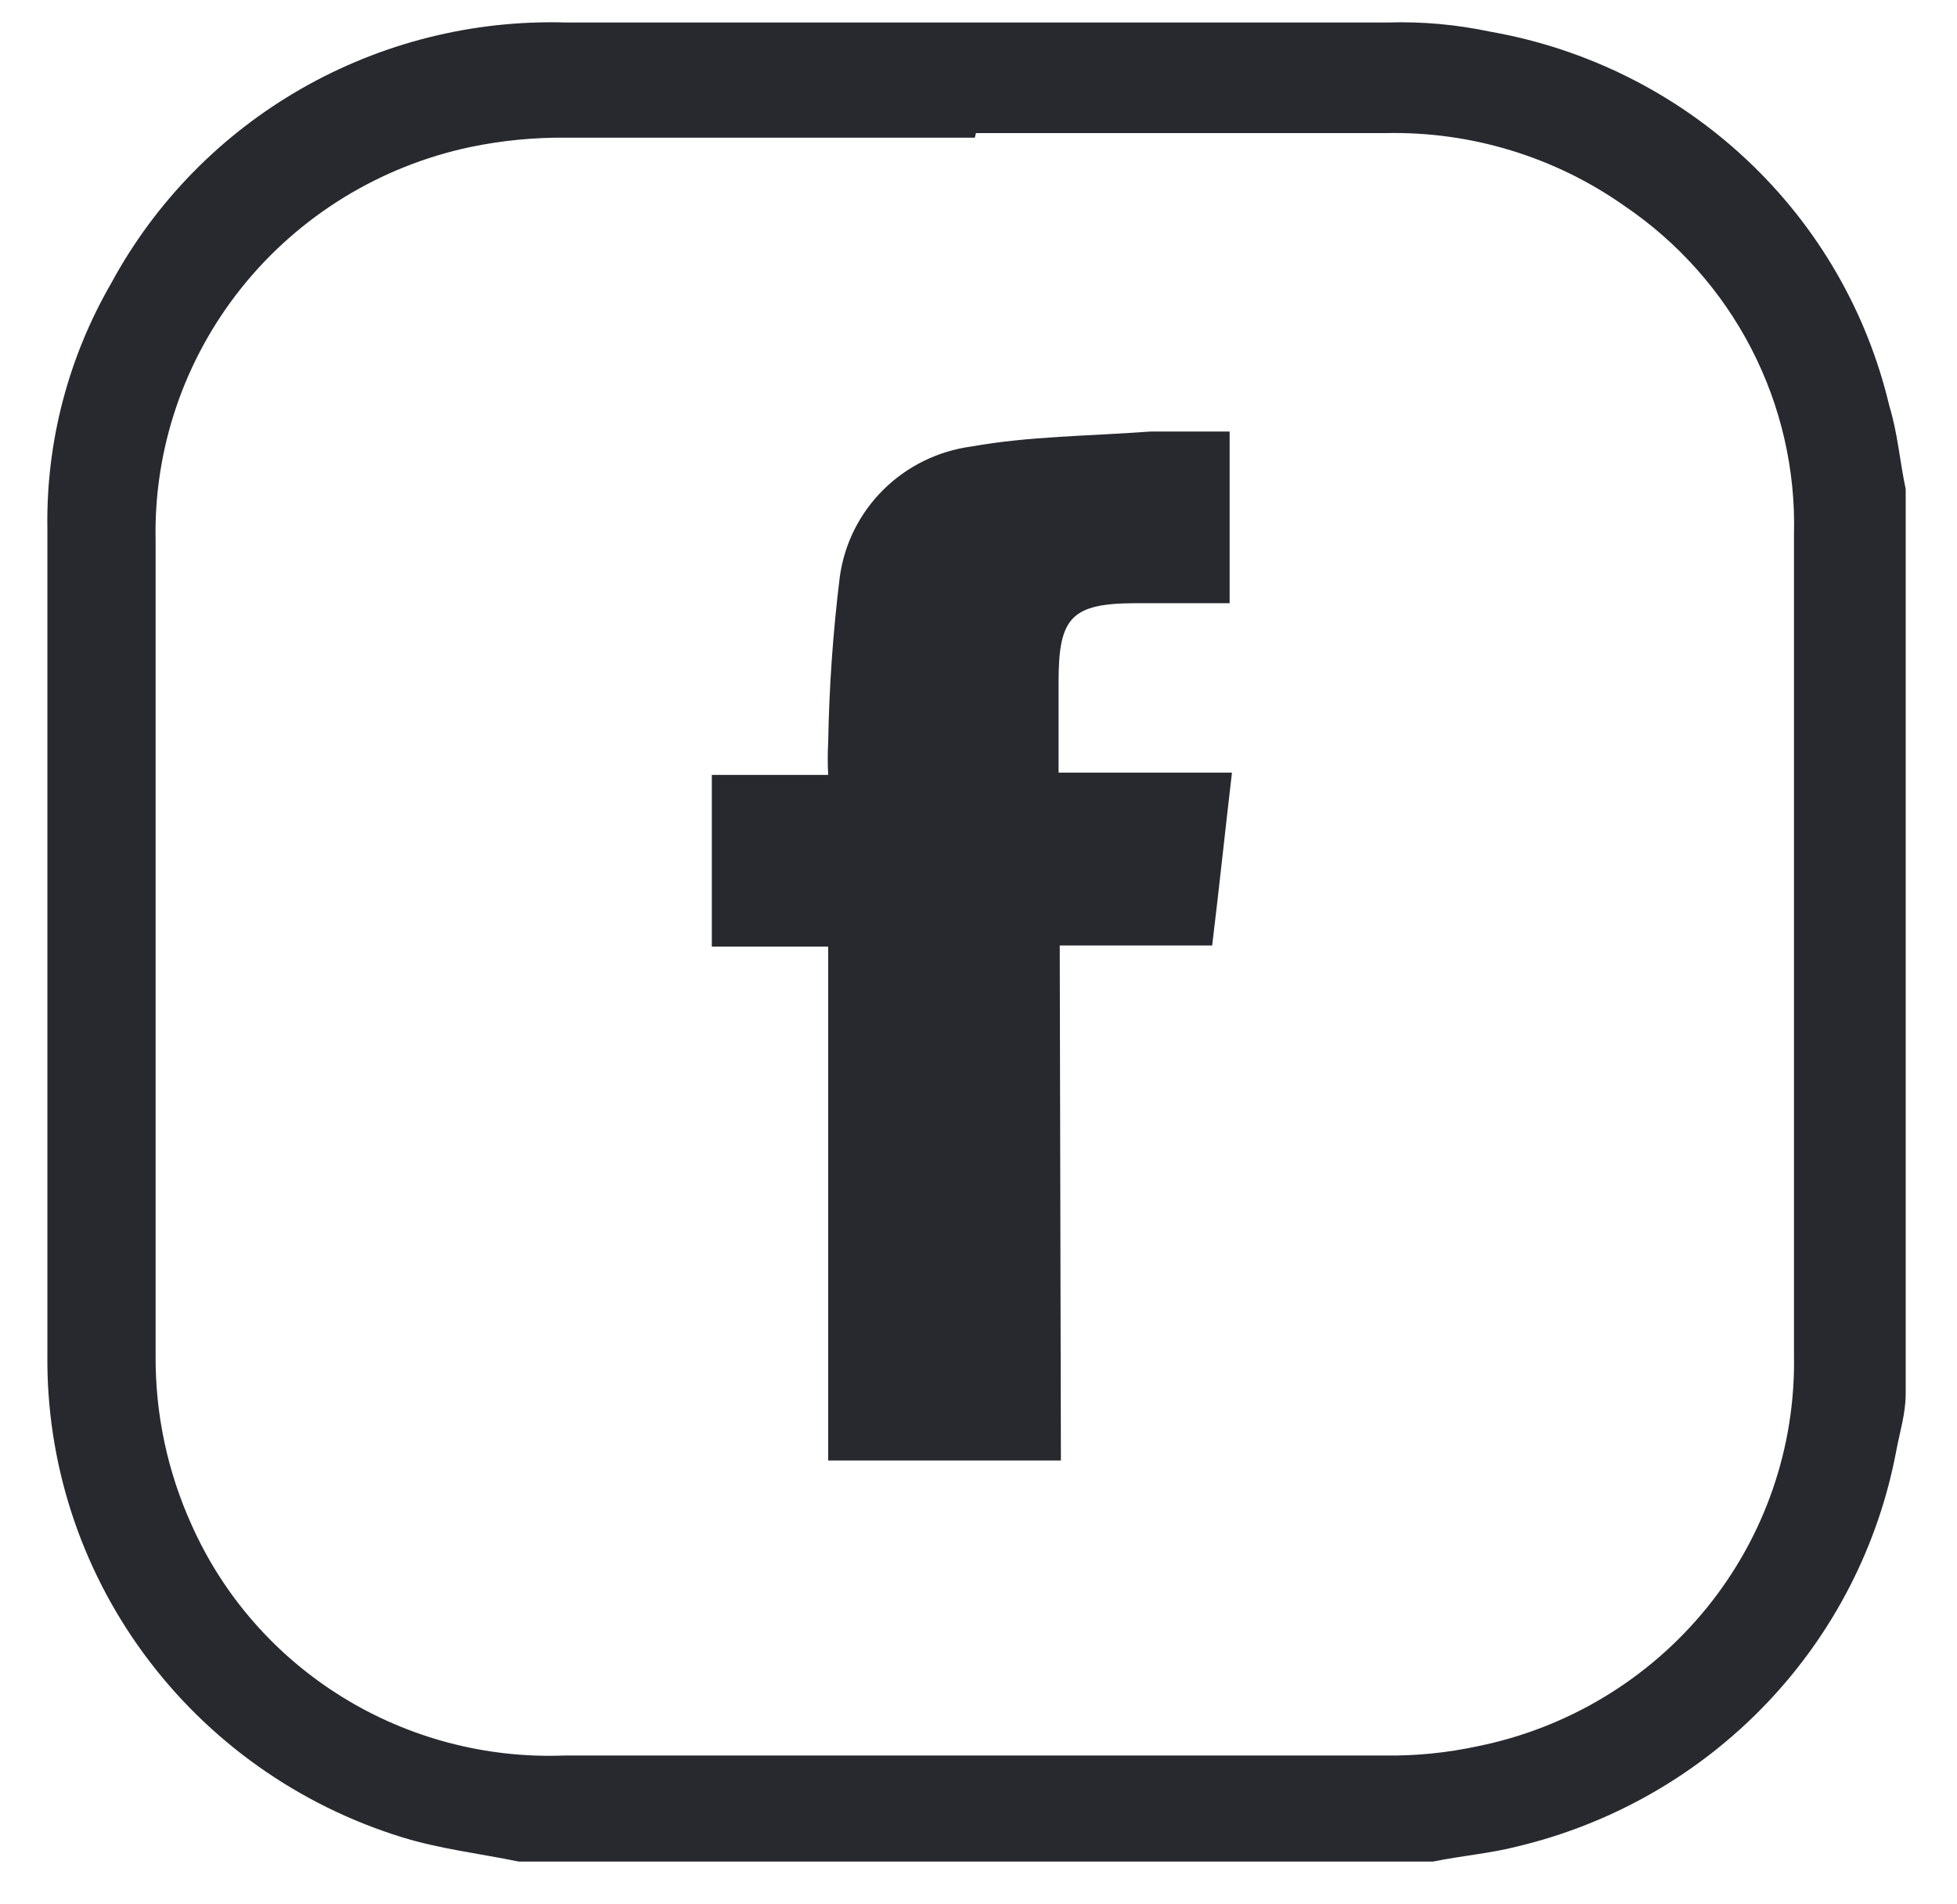 <svg width="37" height="36" viewBox="0 0 37 36" fill="none" xmlns="http://www.w3.org/2000/svg">
<path d="M18.43 2.603H10.708C10.102 2.596 9.497 2.655 8.904 2.777C7.19 3.137 5.656 4.079 4.567 5.439C3.479 6.799 2.904 8.492 2.942 10.227C2.942 15.368 2.942 20.487 2.942 25.628C2.935 26.731 3.167 27.823 3.624 28.83C4.222 30.171 5.213 31.303 6.468 32.079C7.723 32.856 9.185 33.242 10.664 33.187C15.834 33.187 21.026 33.187 26.196 33.187C26.78 33.194 27.363 33.135 27.934 33.012C29.645 32.667 31.18 31.739 32.273 30.39C33.366 29.042 33.948 27.357 33.918 25.628C33.918 20.444 33.918 15.281 33.918 10.097C33.949 8.879 33.671 7.672 33.11 6.588C32.549 5.503 31.722 4.575 30.706 3.888C29.391 2.963 27.809 2.481 26.196 2.516H18.452L18.43 2.603ZM27.076 35.191H9.806C9.058 35.038 8.31 34.951 7.606 34.733C5.645 34.129 3.933 32.914 2.724 31.27C1.515 29.626 0.874 27.64 0.896 25.606C0.896 20.407 0.896 15.201 0.896 9.988C0.87 8.361 1.289 6.759 2.106 5.348C2.934 3.82 4.175 2.55 5.69 1.681C7.206 0.811 8.935 0.376 10.686 0.425C15.878 0.425 21.048 0.425 26.24 0.425C26.89 0.405 27.54 0.464 28.176 0.599C29.996 0.918 31.681 1.759 33.022 3.018C34.364 4.276 35.302 5.897 35.722 7.679C35.876 8.18 35.92 8.724 36.03 9.247V26.347C36.03 26.717 35.92 27.066 35.854 27.414C35.518 29.216 34.662 30.883 33.389 32.213C32.116 33.543 30.481 34.479 28.682 34.907C28.176 35.038 27.626 35.082 27.098 35.191" fill="#27292F"/>
<path d="M20.058 27.61H15.658V17.895H13.458V14.649H15.658C15.647 14.446 15.647 14.242 15.658 14.039C15.676 12.991 15.749 11.944 15.878 10.902C15.964 10.28 16.253 9.701 16.702 9.257C17.151 8.812 17.735 8.526 18.364 8.441C19.464 8.245 20.564 8.245 21.752 8.158C22.236 8.158 22.72 8.158 23.248 8.158V11.403H21.488C20.256 11.403 20.014 11.665 20.014 12.885V14.606H23.292C23.16 15.738 23.05 16.784 22.918 17.873H20.036L20.058 27.61Z" fill="#27292F"/>
</svg>
